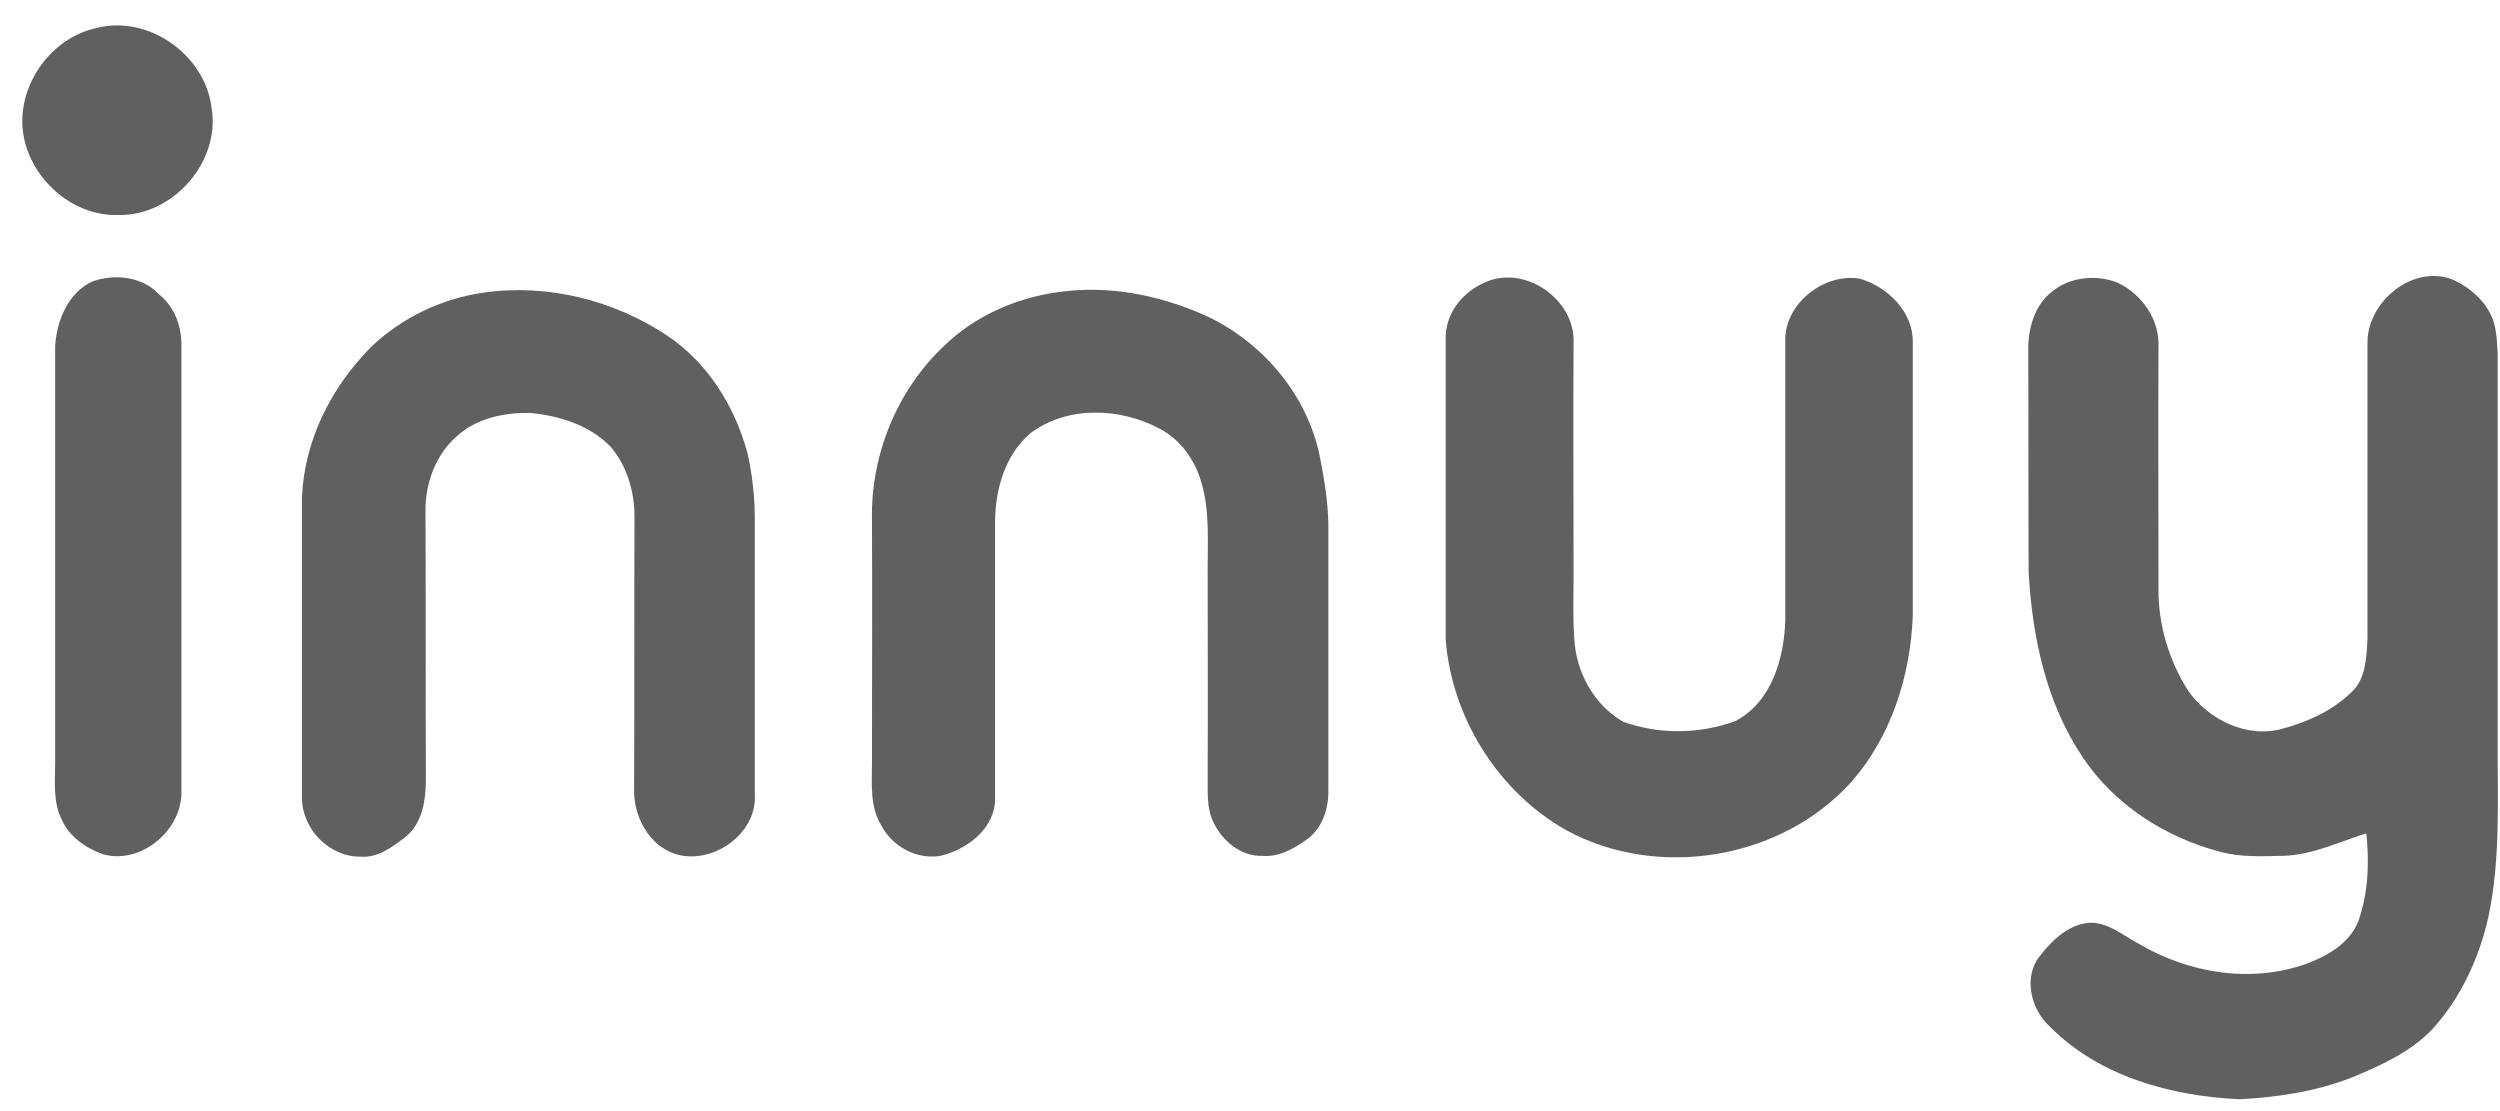 <svg width="81" height="36" viewBox="0 0 81 36" fill="none" xmlns="http://www.w3.org/2000/svg">
<path d="M3.106 0.913C4.786 0.464 6.632 1.759 6.85 3.465C7.171 5.222 5.606 7.017 3.811 6.966C2.272 7.005 0.874 5.684 0.733 4.17C0.605 2.696 1.669 1.234 3.106 0.913Z" fill="#606060"/>
<path d="M76.706 11.096C76.706 9.775 78.168 8.556 79.463 9.057C80.117 9.352 80.72 9.916 80.848 10.647C80.9 10.916 80.912 11.198 80.925 11.48C80.925 15.623 80.925 19.778 80.925 23.92C80.912 25.844 81.028 27.78 80.63 29.678C80.335 31.025 79.733 32.333 78.796 33.359C78.091 34.09 77.155 34.513 76.231 34.898C75.064 35.36 73.808 35.552 72.564 35.616C70.358 35.514 68.024 34.885 66.421 33.269C65.792 32.705 65.536 31.628 66.113 30.948C66.523 30.422 67.088 29.896 67.793 29.896C68.344 29.922 68.793 30.307 69.268 30.563C70.884 31.525 72.91 31.872 74.718 31.23C75.411 30.974 76.129 30.563 76.411 29.845C76.732 28.935 76.77 27.947 76.668 26.998C75.783 27.28 74.911 27.703 73.974 27.729C73.295 27.742 72.602 27.78 71.948 27.601C70.165 27.139 68.498 26.075 67.472 24.523C66.293 22.766 65.844 20.624 65.728 18.547C65.715 16.149 65.728 13.763 65.715 11.365C65.703 10.647 65.921 9.865 66.51 9.429C67.088 8.967 67.934 8.89 68.614 9.159C69.396 9.531 69.973 10.352 69.935 11.237C69.922 13.84 69.935 16.456 69.935 19.06C69.922 20.227 70.268 21.394 70.897 22.381C71.563 23.33 72.833 23.946 73.987 23.6C74.782 23.382 75.578 23.023 76.18 22.433C76.655 22.009 76.668 21.317 76.706 20.727C76.706 17.508 76.706 14.302 76.706 11.096Z" fill="#606060"/>
<path d="M2.992 9.12C3.711 8.864 4.596 8.953 5.147 9.531C5.66 9.941 5.891 10.582 5.878 11.223C5.878 16.02 5.878 20.803 5.878 25.6C5.929 26.869 4.608 27.998 3.377 27.69C2.8 27.498 2.236 27.113 1.992 26.536C1.71 25.959 1.787 25.305 1.787 24.702C1.787 20.213 1.787 15.725 1.787 11.236C1.825 10.403 2.21 9.479 2.992 9.12Z" fill="#606060"/>
<path d="M48.149 9.134C49.431 8.582 51.034 9.711 50.983 11.096C50.97 13.622 50.983 16.149 50.983 18.675C50.983 19.355 50.957 20.047 51.009 20.727C51.073 21.792 51.65 22.843 52.586 23.382C53.753 23.805 55.074 23.792 56.241 23.356C57.408 22.728 57.806 21.33 57.844 20.086C57.844 17.085 57.844 14.097 57.844 11.096C57.78 9.865 59.088 8.826 60.268 9.031C61.166 9.3 61.999 10.108 61.974 11.109C61.974 14.058 61.974 17.008 61.974 19.958C61.897 21.894 61.281 23.856 59.986 25.331C57.729 27.845 53.727 28.512 50.765 26.909C48.546 25.665 47.046 23.266 46.841 20.74C46.841 17.495 46.841 14.238 46.841 10.993C46.815 10.147 47.405 9.442 48.149 9.134Z" fill="#606060"/>
<path d="M15.672 9.48C17.736 9.185 19.891 9.723 21.622 10.878C22.93 11.75 23.802 13.16 24.213 14.661C24.38 15.379 24.456 16.123 24.456 16.867C24.456 19.816 24.456 22.766 24.456 25.728C24.546 27.024 23.059 28.05 21.866 27.665C21.02 27.383 20.532 26.447 20.545 25.6C20.558 22.651 20.545 19.701 20.558 16.751C20.558 15.943 20.327 15.123 19.801 14.494C19.121 13.776 18.121 13.468 17.172 13.378C16.338 13.366 15.441 13.545 14.8 14.135C14.094 14.751 13.761 15.712 13.786 16.623C13.799 19.483 13.786 22.355 13.799 25.228C13.799 25.895 13.697 26.652 13.158 27.101C12.722 27.434 12.248 27.806 11.67 27.755C10.67 27.767 9.785 26.857 9.785 25.857C9.785 22.599 9.785 19.355 9.785 16.097C9.862 14.25 10.747 12.519 12.042 11.224C13.03 10.288 14.312 9.672 15.672 9.48Z" fill="#606060"/>
<path d="M34.267 9.467C35.934 9.223 37.627 9.569 39.14 10.262C40.936 11.121 42.347 12.801 42.757 14.763C42.898 15.494 43.026 16.225 43.039 16.982C43.039 19.855 43.039 22.715 43.039 25.587C43.052 26.177 42.859 26.805 42.372 27.177C41.936 27.485 41.449 27.78 40.897 27.729C40.205 27.755 39.602 27.241 39.32 26.652C39.076 26.164 39.14 25.6 39.128 25.074C39.14 22.855 39.128 20.624 39.128 18.405C39.128 17.482 39.192 16.52 38.922 15.623C38.717 14.904 38.243 14.237 37.576 13.891C36.306 13.211 34.613 13.134 33.408 14.019C32.574 14.712 32.254 15.828 32.241 16.866C32.241 19.867 32.241 22.855 32.241 25.857C32.254 26.831 31.343 27.524 30.471 27.729C29.701 27.857 28.919 27.434 28.56 26.754C28.175 26.139 28.252 25.382 28.252 24.689C28.252 22.086 28.265 19.47 28.252 16.866C28.201 14.763 29.06 12.634 30.599 11.198C31.587 10.236 32.908 9.659 34.267 9.467Z" fill="#606060"/>
</svg>
